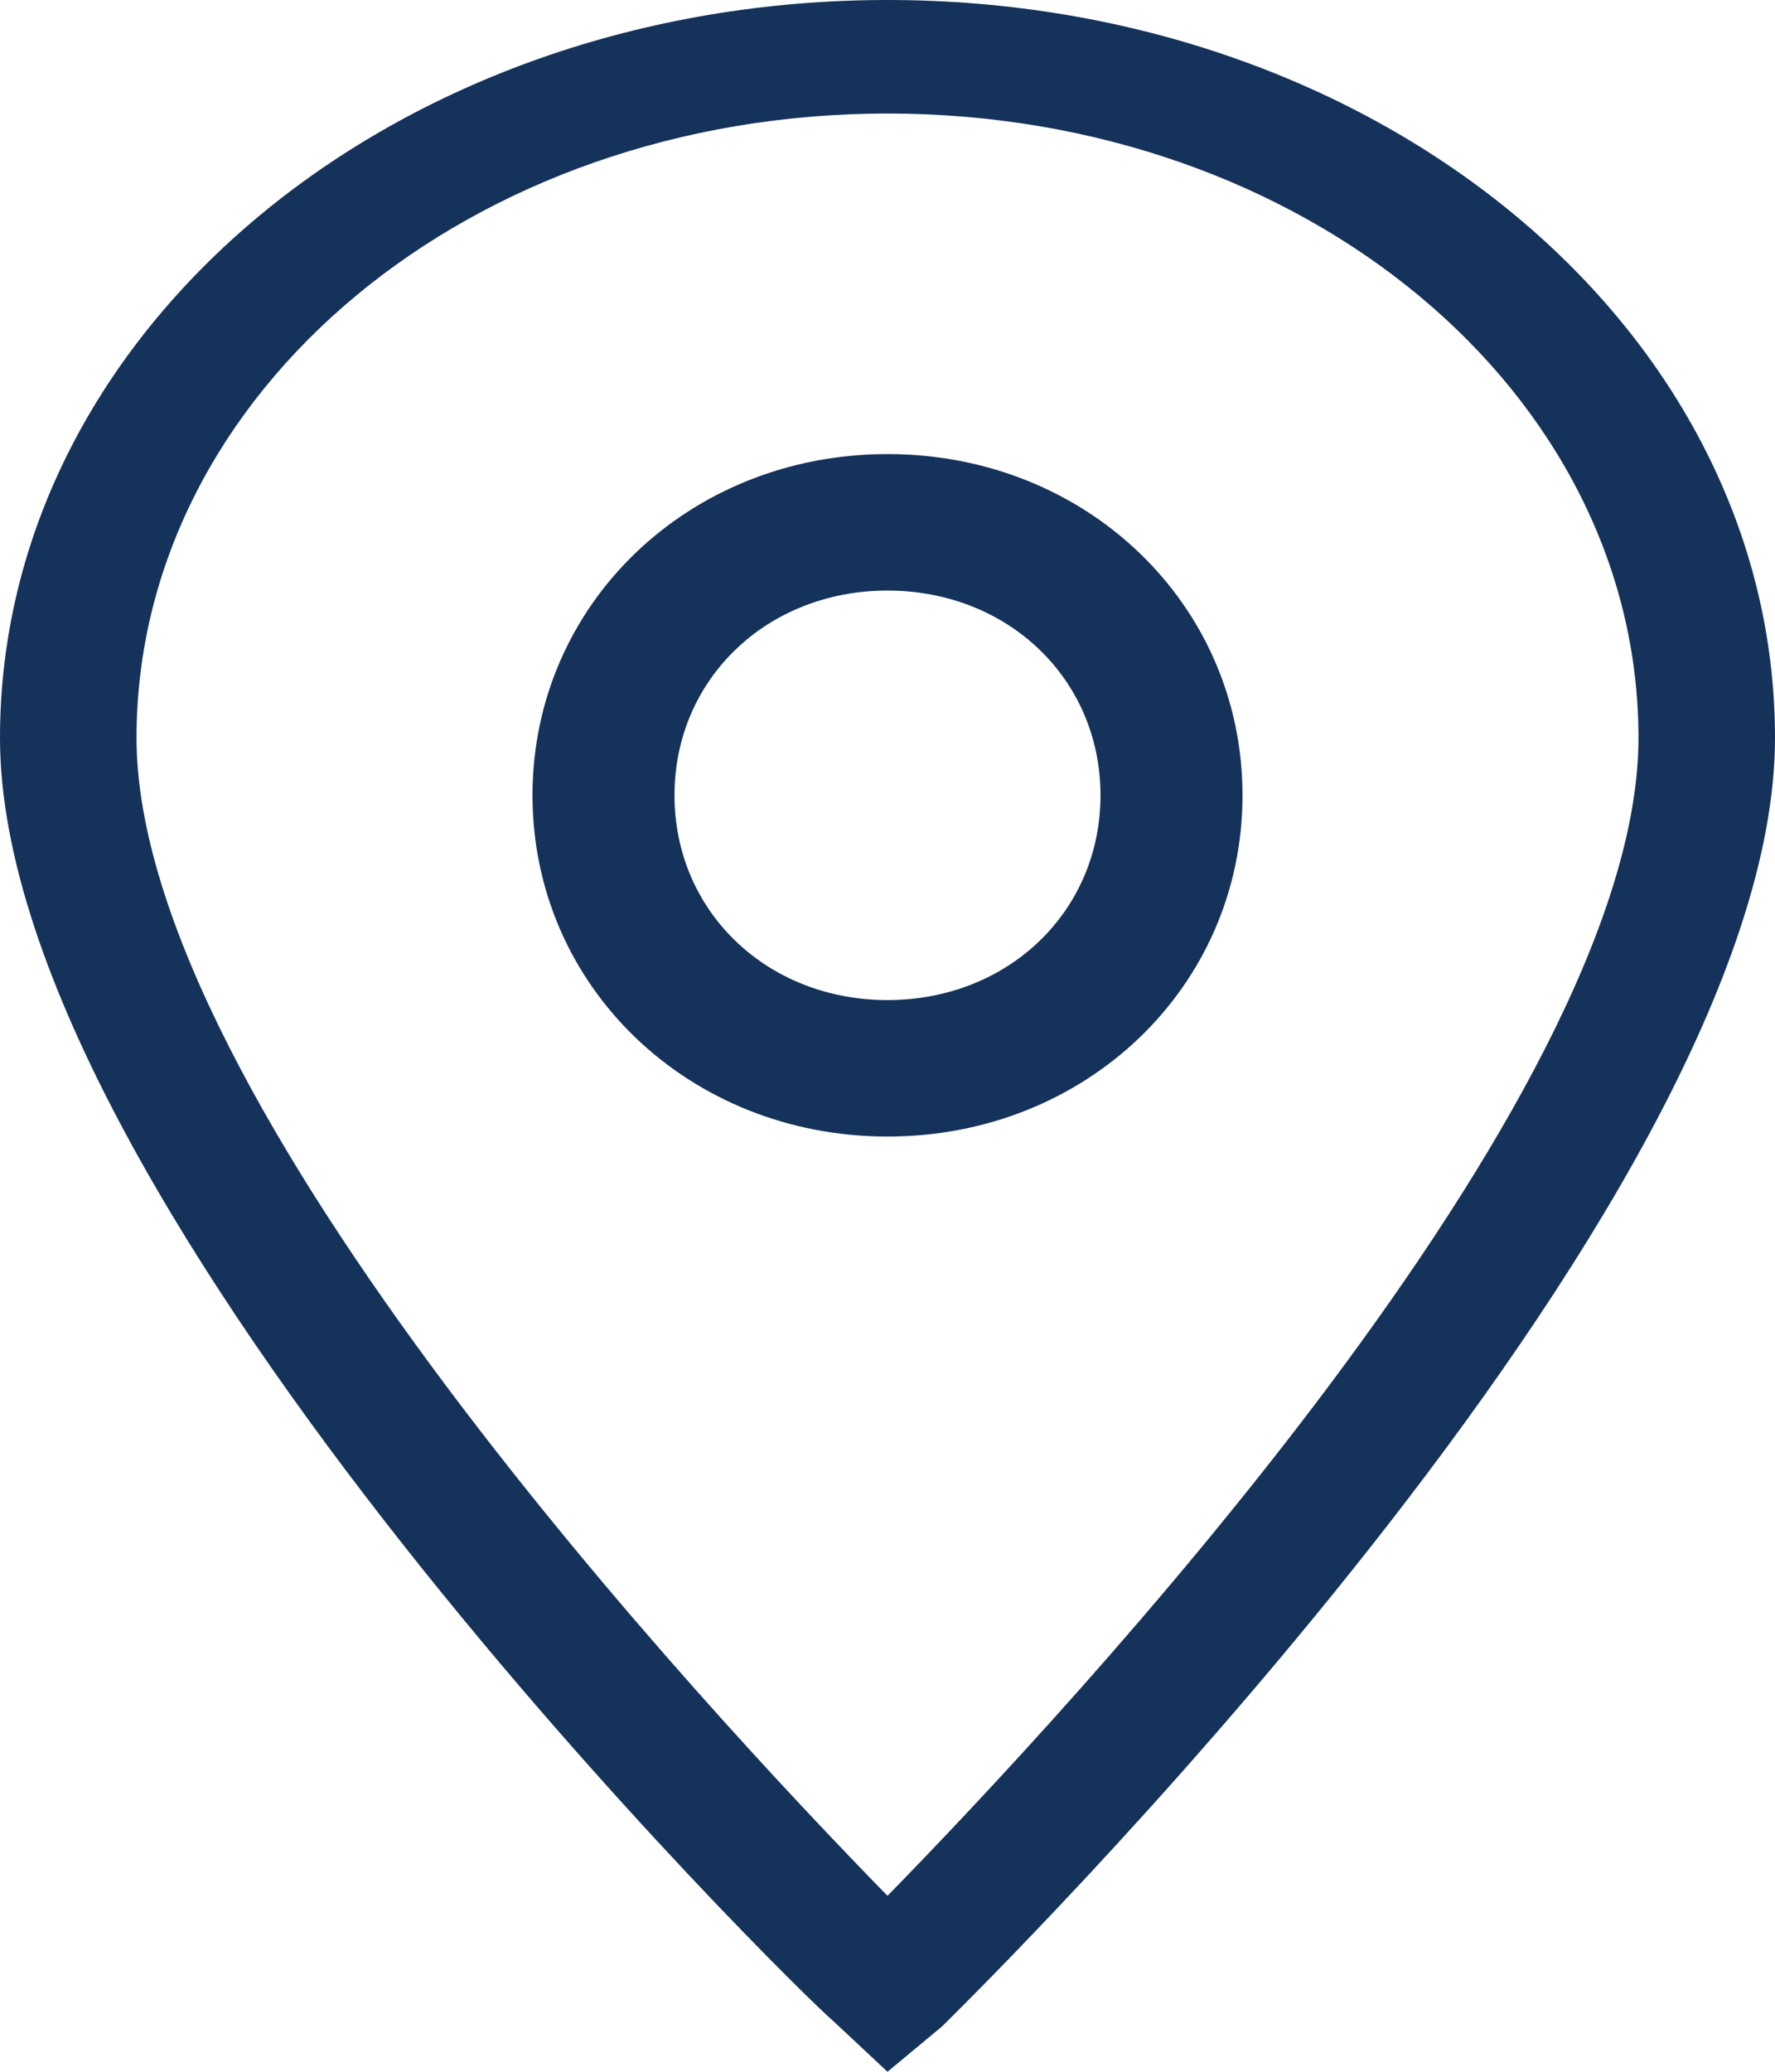 <svg width="60" height="70" viewBox="0 0 60 70" fill="none" xmlns="http://www.w3.org/2000/svg">
<path d="M30 70L28.154 68.274C27 67.315 0 40.849 0 24.931C0 11.123 13.385 0 30 0C46.615 0 60 11.123 60 24.931C60 40.849 33 67.315 31.846 68.466L30 70ZM30 3.836C15.923 3.836 4.615 13.233 4.615 24.931C4.615 37.206 24 57.918 30 64.055C36 57.918 55.385 37.206 55.385 24.931C55.385 13.233 44.077 3.836 30 3.836Z" fill="#15325A"/>
<path d="M30 38.401C23.28 38.401 18 33.328 18 26.872C18 20.416 23.28 15.342 30 15.342C36.72 15.342 42 20.416 42 26.872C42 33.328 36.72 38.401 30 38.401ZM30 19.954C25.92 19.954 22.8 22.952 22.8 26.872C22.8 30.792 25.92 33.79 30 33.79C34.08 33.79 37.2 30.792 37.2 26.872C37.2 22.952 34.08 19.954 30 19.954Z" fill="#15325A"/>
</svg>
